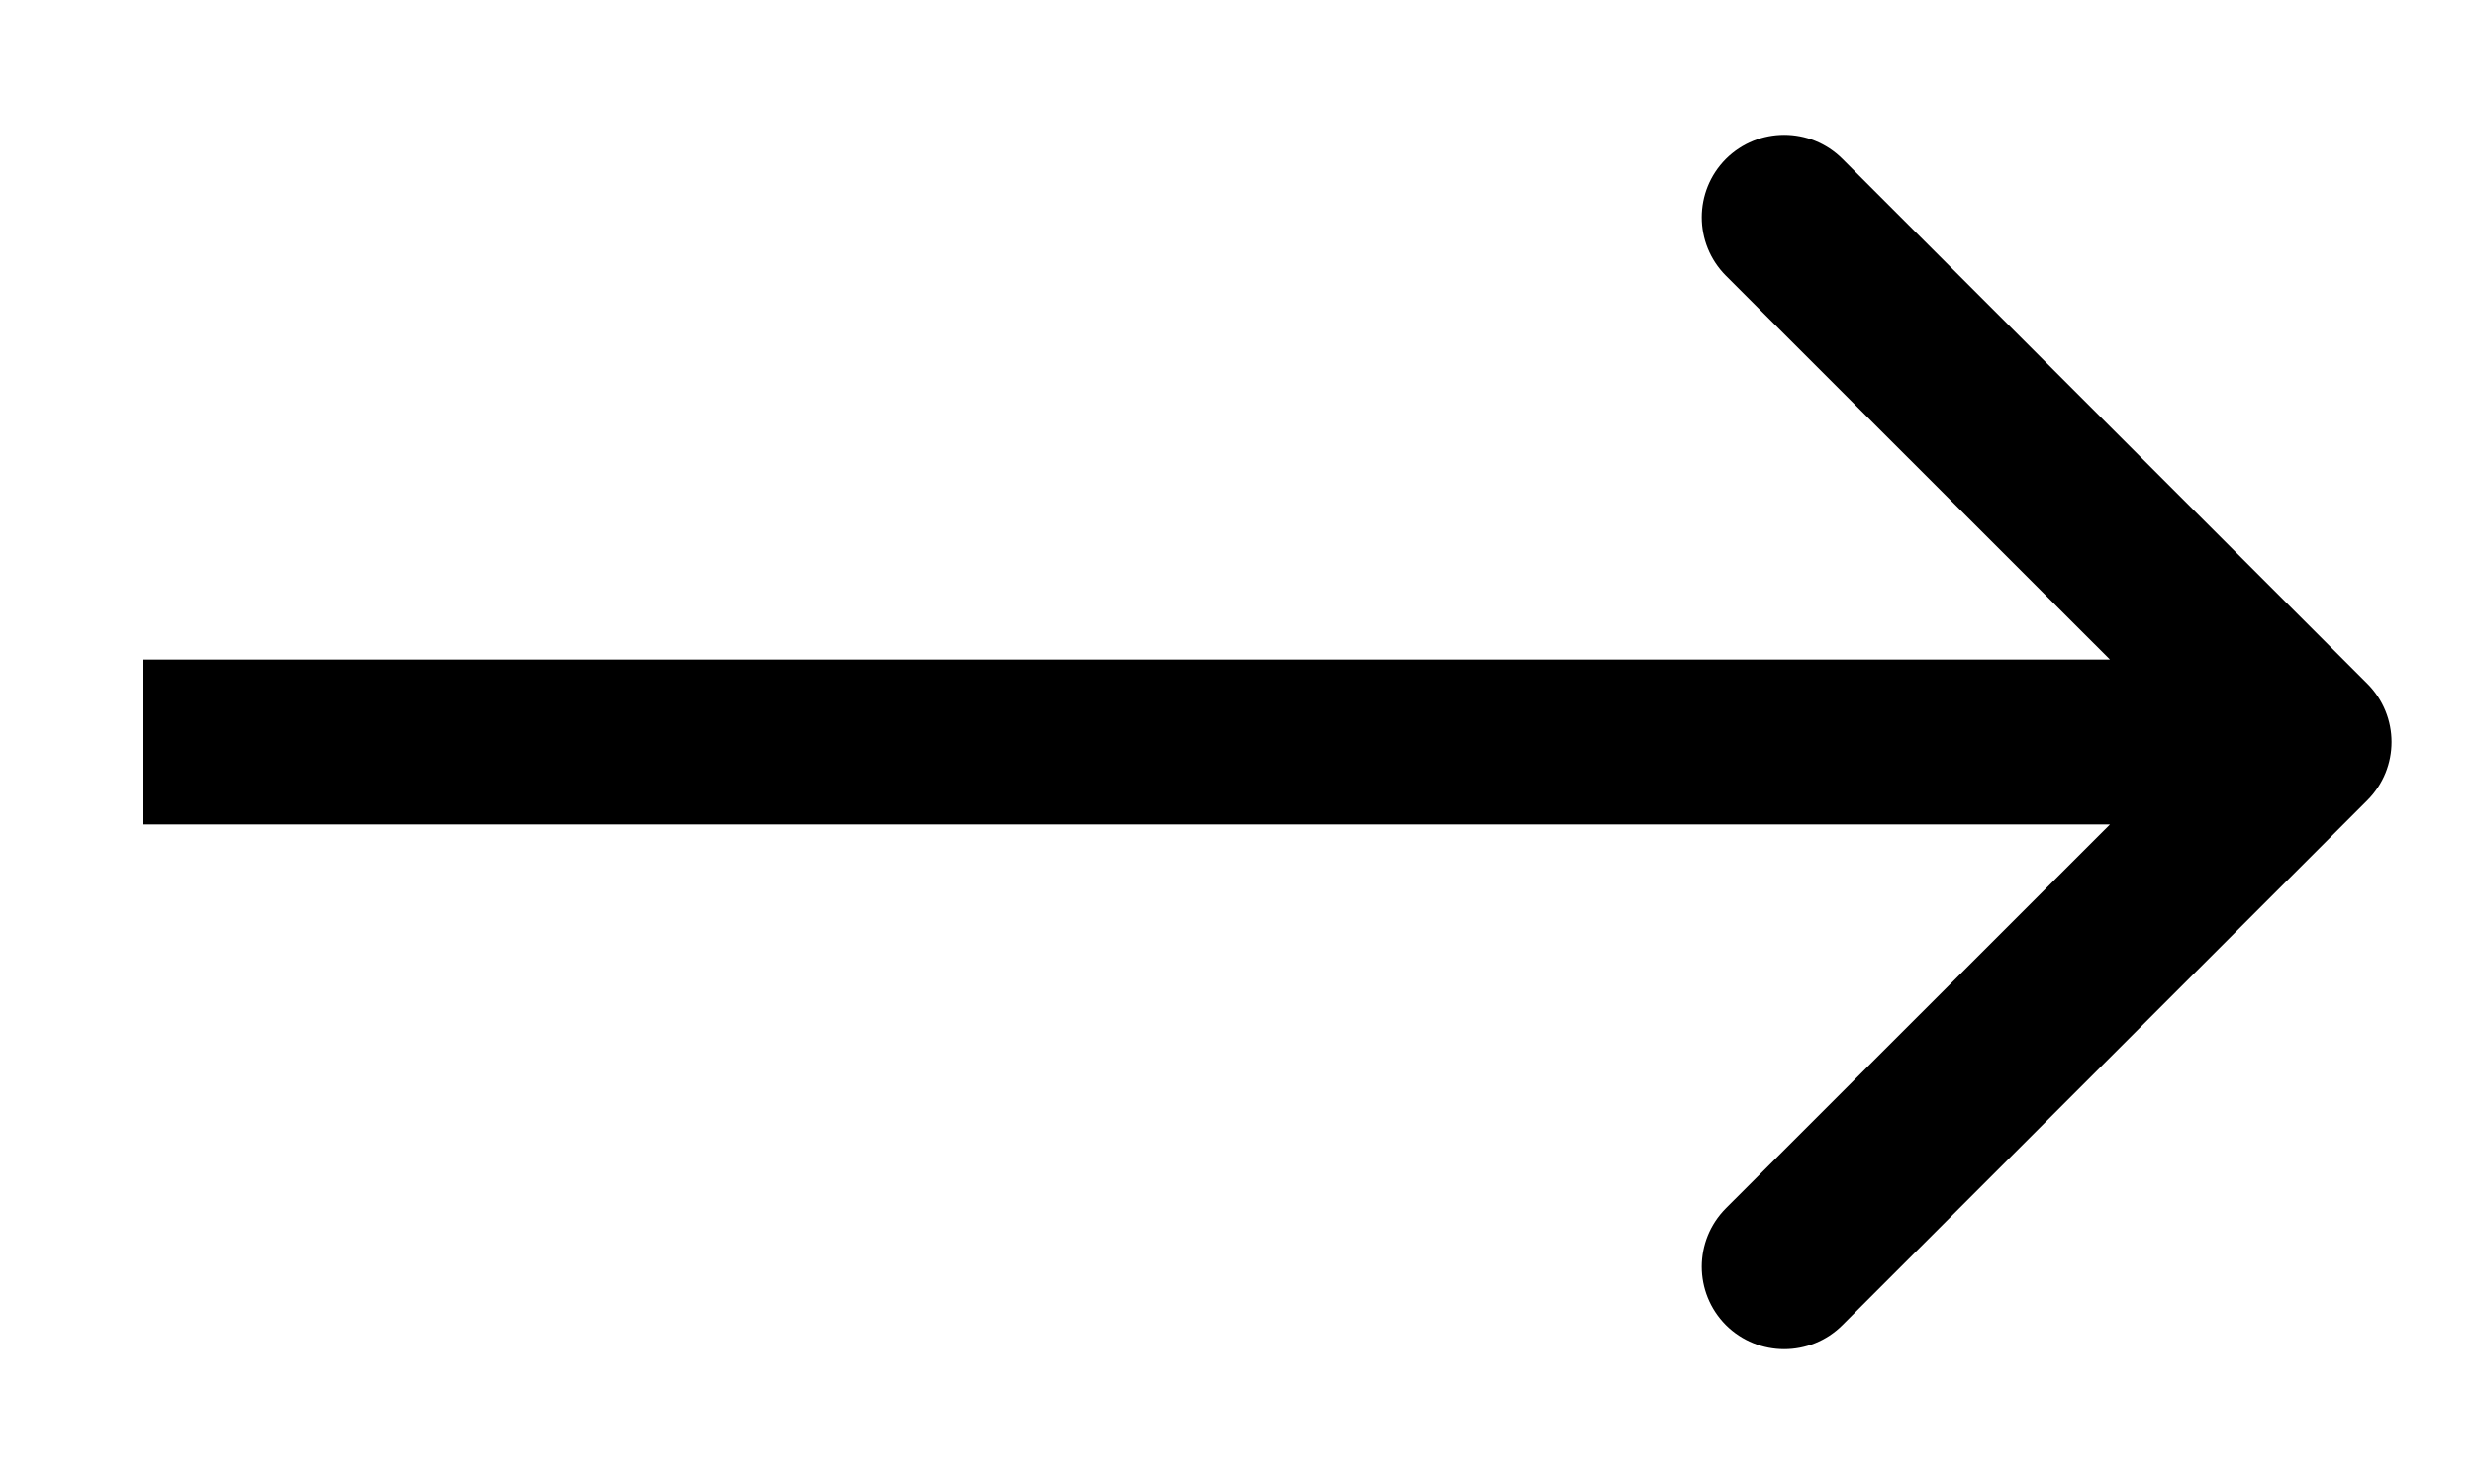 <svg xmlns="http://www.w3.org/2000/svg" width="15" height="9" viewBox="0 0 15 9" fill="none">
<path d="M14.353 4.854C14.549 4.658 14.549 4.342 14.353 4.146L11.171 0.964C10.976 0.769 10.66 0.769 10.464 0.964C10.269 1.16 10.269 1.476 10.464 1.672L13.293 4.5L10.464 7.328C10.269 7.524 10.269 7.84 10.464 8.036C10.66 8.231 10.976 8.231 11.171 8.036L14.353 4.854ZM0.866 5L14 5L14 4L0.866 4L0.866 5Z" fill="black"/>
</svg>